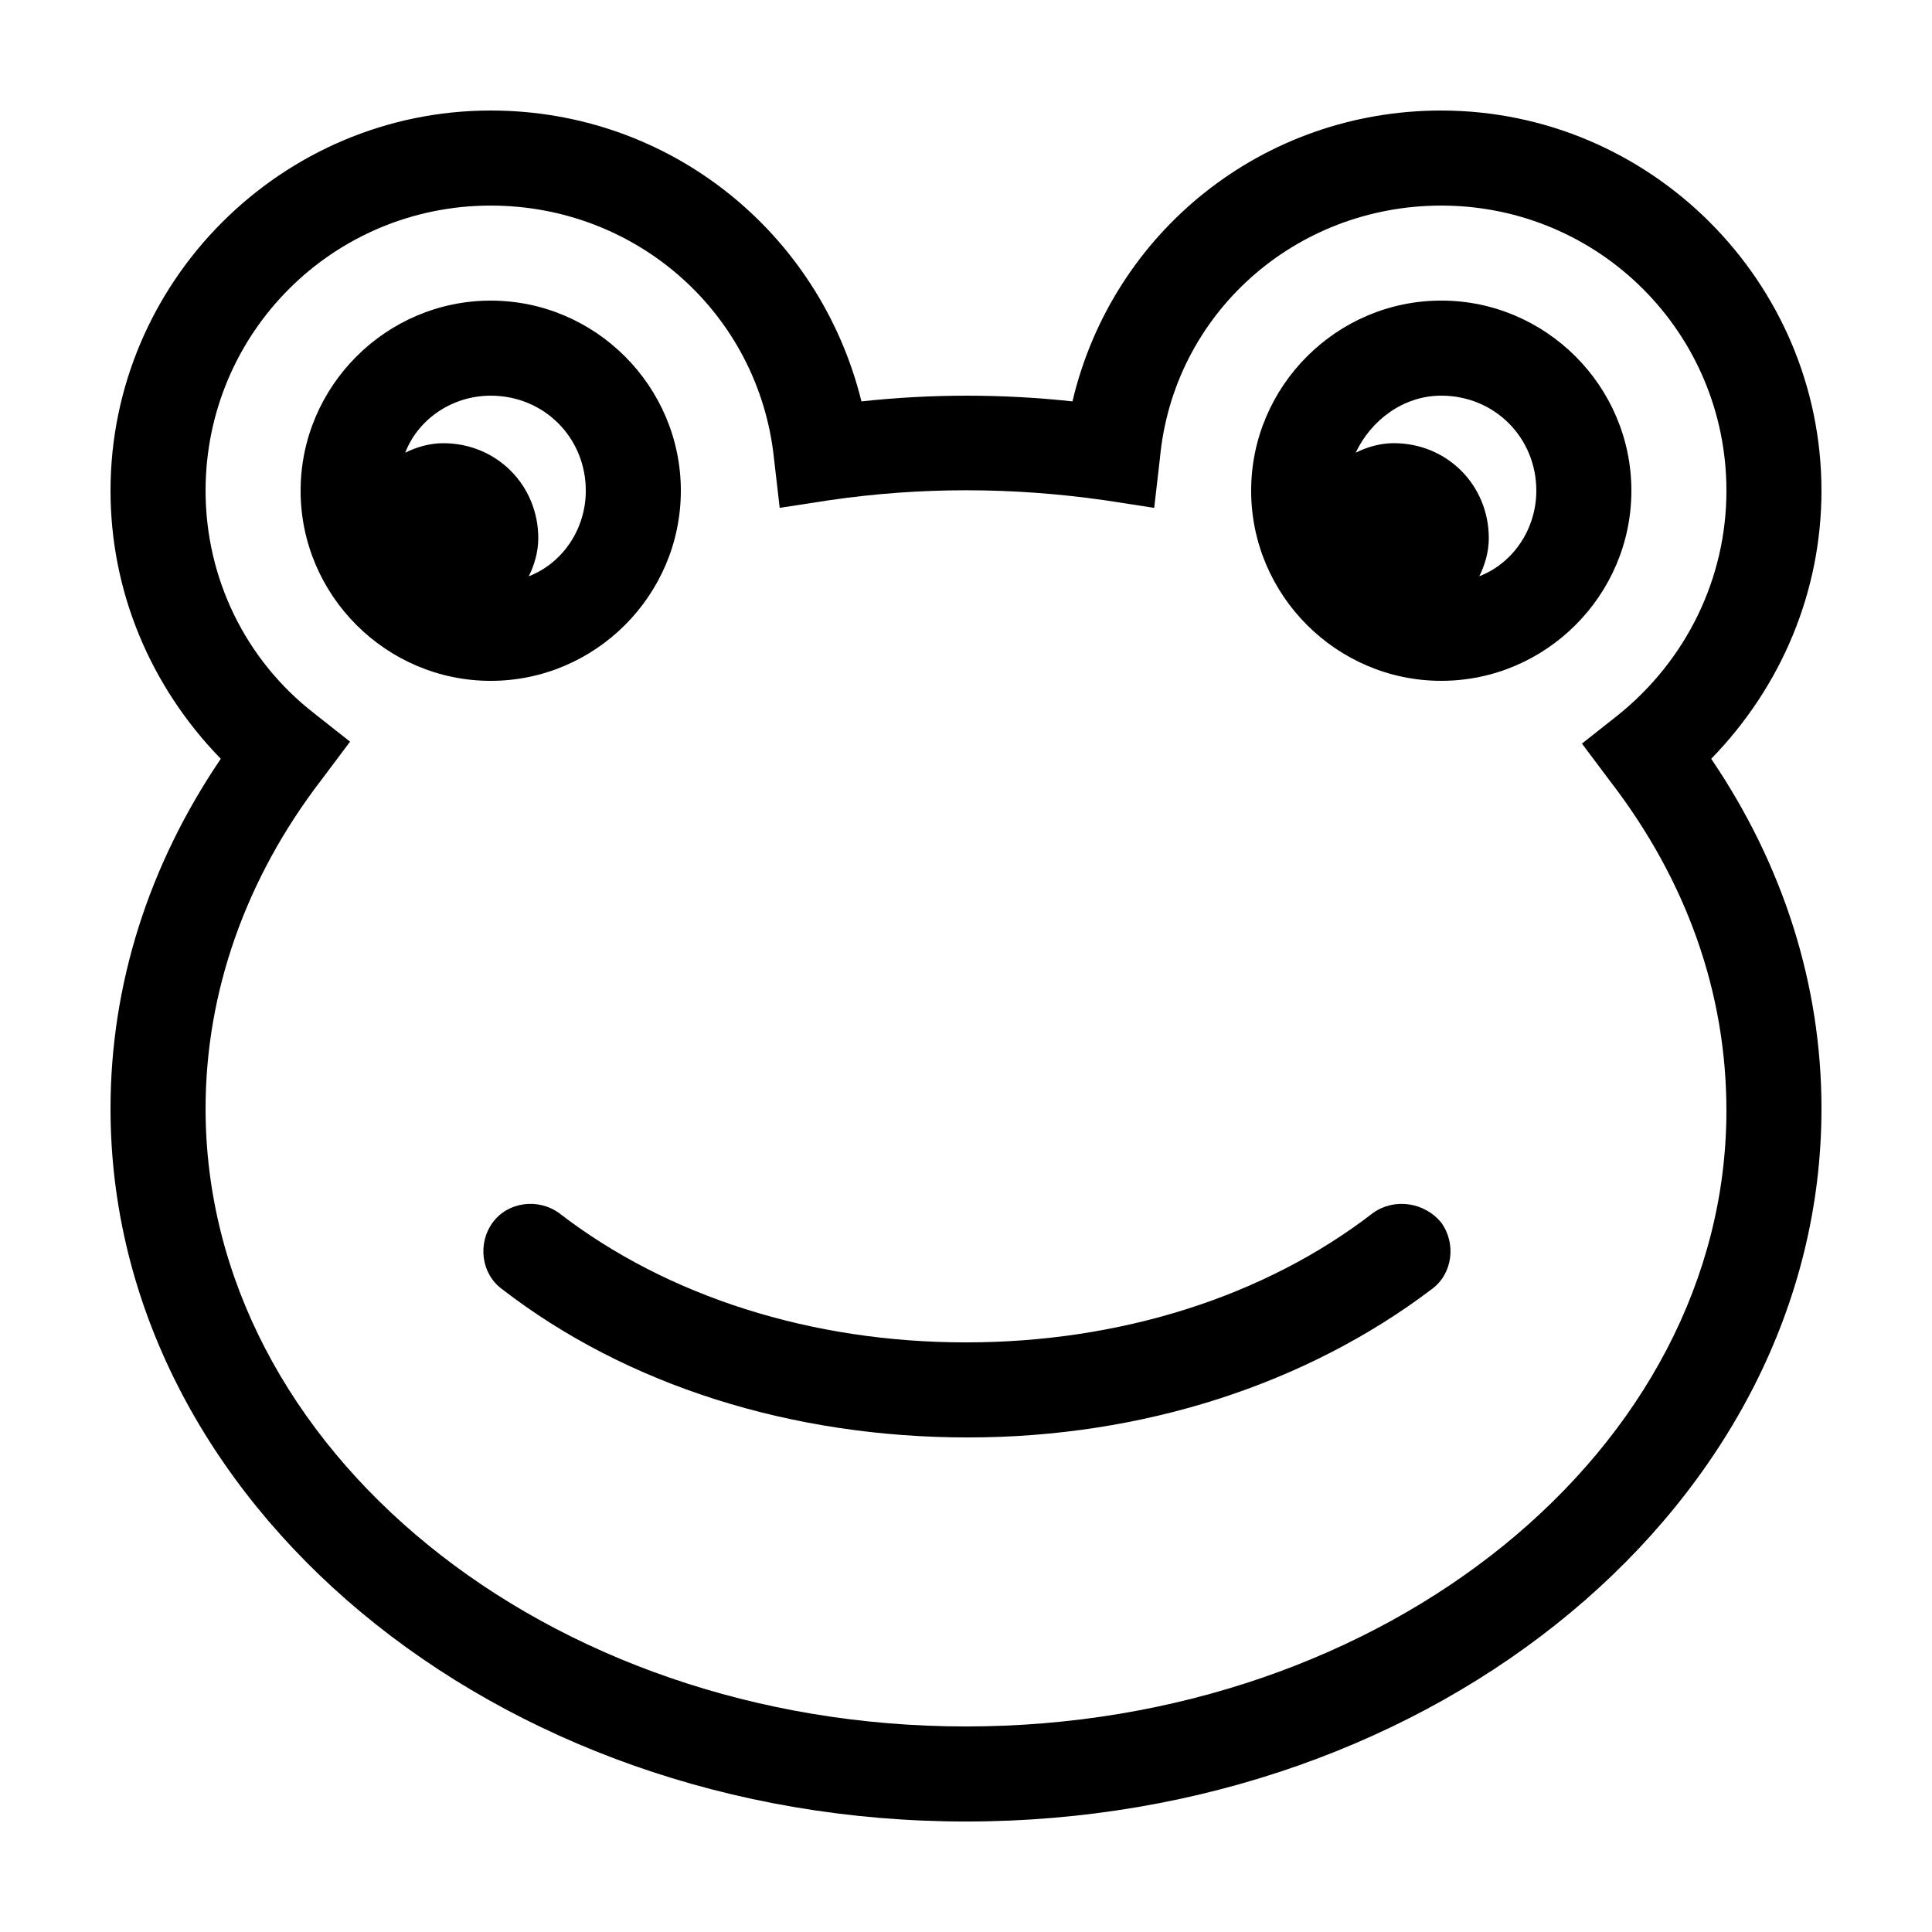 <?xml version="1.0" encoding="UTF-8"?>
<!-- Uploaded to: ICON Repo, www.iconrepo.com, Generator: ICON Repo Mixer Tools -->
<svg fill="#000000" width="800px" height="800px" version="1.1" viewBox="144 144 512 512" xmlns="http://www.w3.org/2000/svg">
 <g>
  <path d="m525.95 173.29c-47.359 0-87.16 32.242-97.738 77.082-18.641-2.016-37.281-2.016-55.922 0-11.082-44.84-50.887-77.082-98.242-77.082-55.418 0-100.76 45.344-100.76 100.76 0 26.703 10.578 51.891 29.223 71.039-19.148 28.211-29.223 59.949-29.223 92.699 0 104.29 101.77 188.93 226.71 188.93s226.71-84.641 226.71-188.93c0-32.746-10.078-64.488-29.223-92.699 18.641-19.145 29.219-44.336 29.219-71.035 0-55.418-45.34-100.76-100.76-100.76zm-125.95 428.24c-111.34 0-201.52-73.555-201.52-163.74 0-30.73 10.578-60.961 30.73-87.16l7.559-10.078-9.574-7.559c-18.137-14.102-28.715-35.766-28.715-58.941 0-41.816 33.754-75.57 75.57-75.57 38.793 0 71.039 28.719 75.066 67.008l1.512 13.098 13.098-2.016c24.184-3.527 48.367-3.527 73.051 0l13.098 2.016 1.512-13.098c3.531-38.293 35.773-67.008 74.566-67.008 41.816 0 75.57 33.754 75.57 75.57 0 23.176-10.578 44.84-28.719 59.449l-9.574 7.559 7.559 10.078c20.152 26.199 30.73 55.922 30.73 87.16 0.008 89.672-90.176 163.23-201.52 163.23z"/>
  <path d="m507.81 465.49c-28.719 22.168-67.008 34.258-107.82 34.258-40.805 0.004-79.094-12.09-107.81-34.258-5.543-4.031-13.602-3.023-17.633 2.519s-3.023 13.602 2.519 17.633c33.25 25.695 77.082 39.297 123.43 39.297 46.348 0 89.676-14.105 122.93-39.297 5.543-4.031 6.551-12.09 2.519-17.633-4.535-5.539-12.598-6.547-18.141-2.519z"/>
  <path d="m324.43 274.05c0-27.711-22.672-50.383-50.383-50.383-27.711 0-50.383 22.672-50.383 50.383s22.672 50.383 50.383 50.383c27.711-0.004 50.383-22.676 50.383-50.383zm-50.379-25.191c14.105 0 25.191 11.082 25.191 25.191 0 10.078-6.047 19.145-15.113 22.672 1.512-3.023 2.519-6.551 2.519-10.078 0-14.105-11.082-25.191-25.191-25.191-3.527 0-7.055 1.008-10.078 2.519 3.527-9.066 12.594-15.113 22.672-15.113z"/>
  <path d="m525.95 223.66c-27.711 0-50.383 22.672-50.383 50.383s22.672 50.383 50.383 50.383c27.711 0 50.383-22.672 50.383-50.383s-22.672-50.383-50.383-50.383zm10.078 73.055c1.512-3.023 2.519-6.551 2.519-10.078 0-14.105-11.082-25.191-25.191-25.191-3.527 0-7.055 1.008-10.078 2.519 4.031-8.566 12.594-15.113 22.672-15.113 14.105 0 25.191 11.082 25.191 25.191 0 10.074-6.047 19.145-15.113 22.672z"/>
 </g>
</svg>